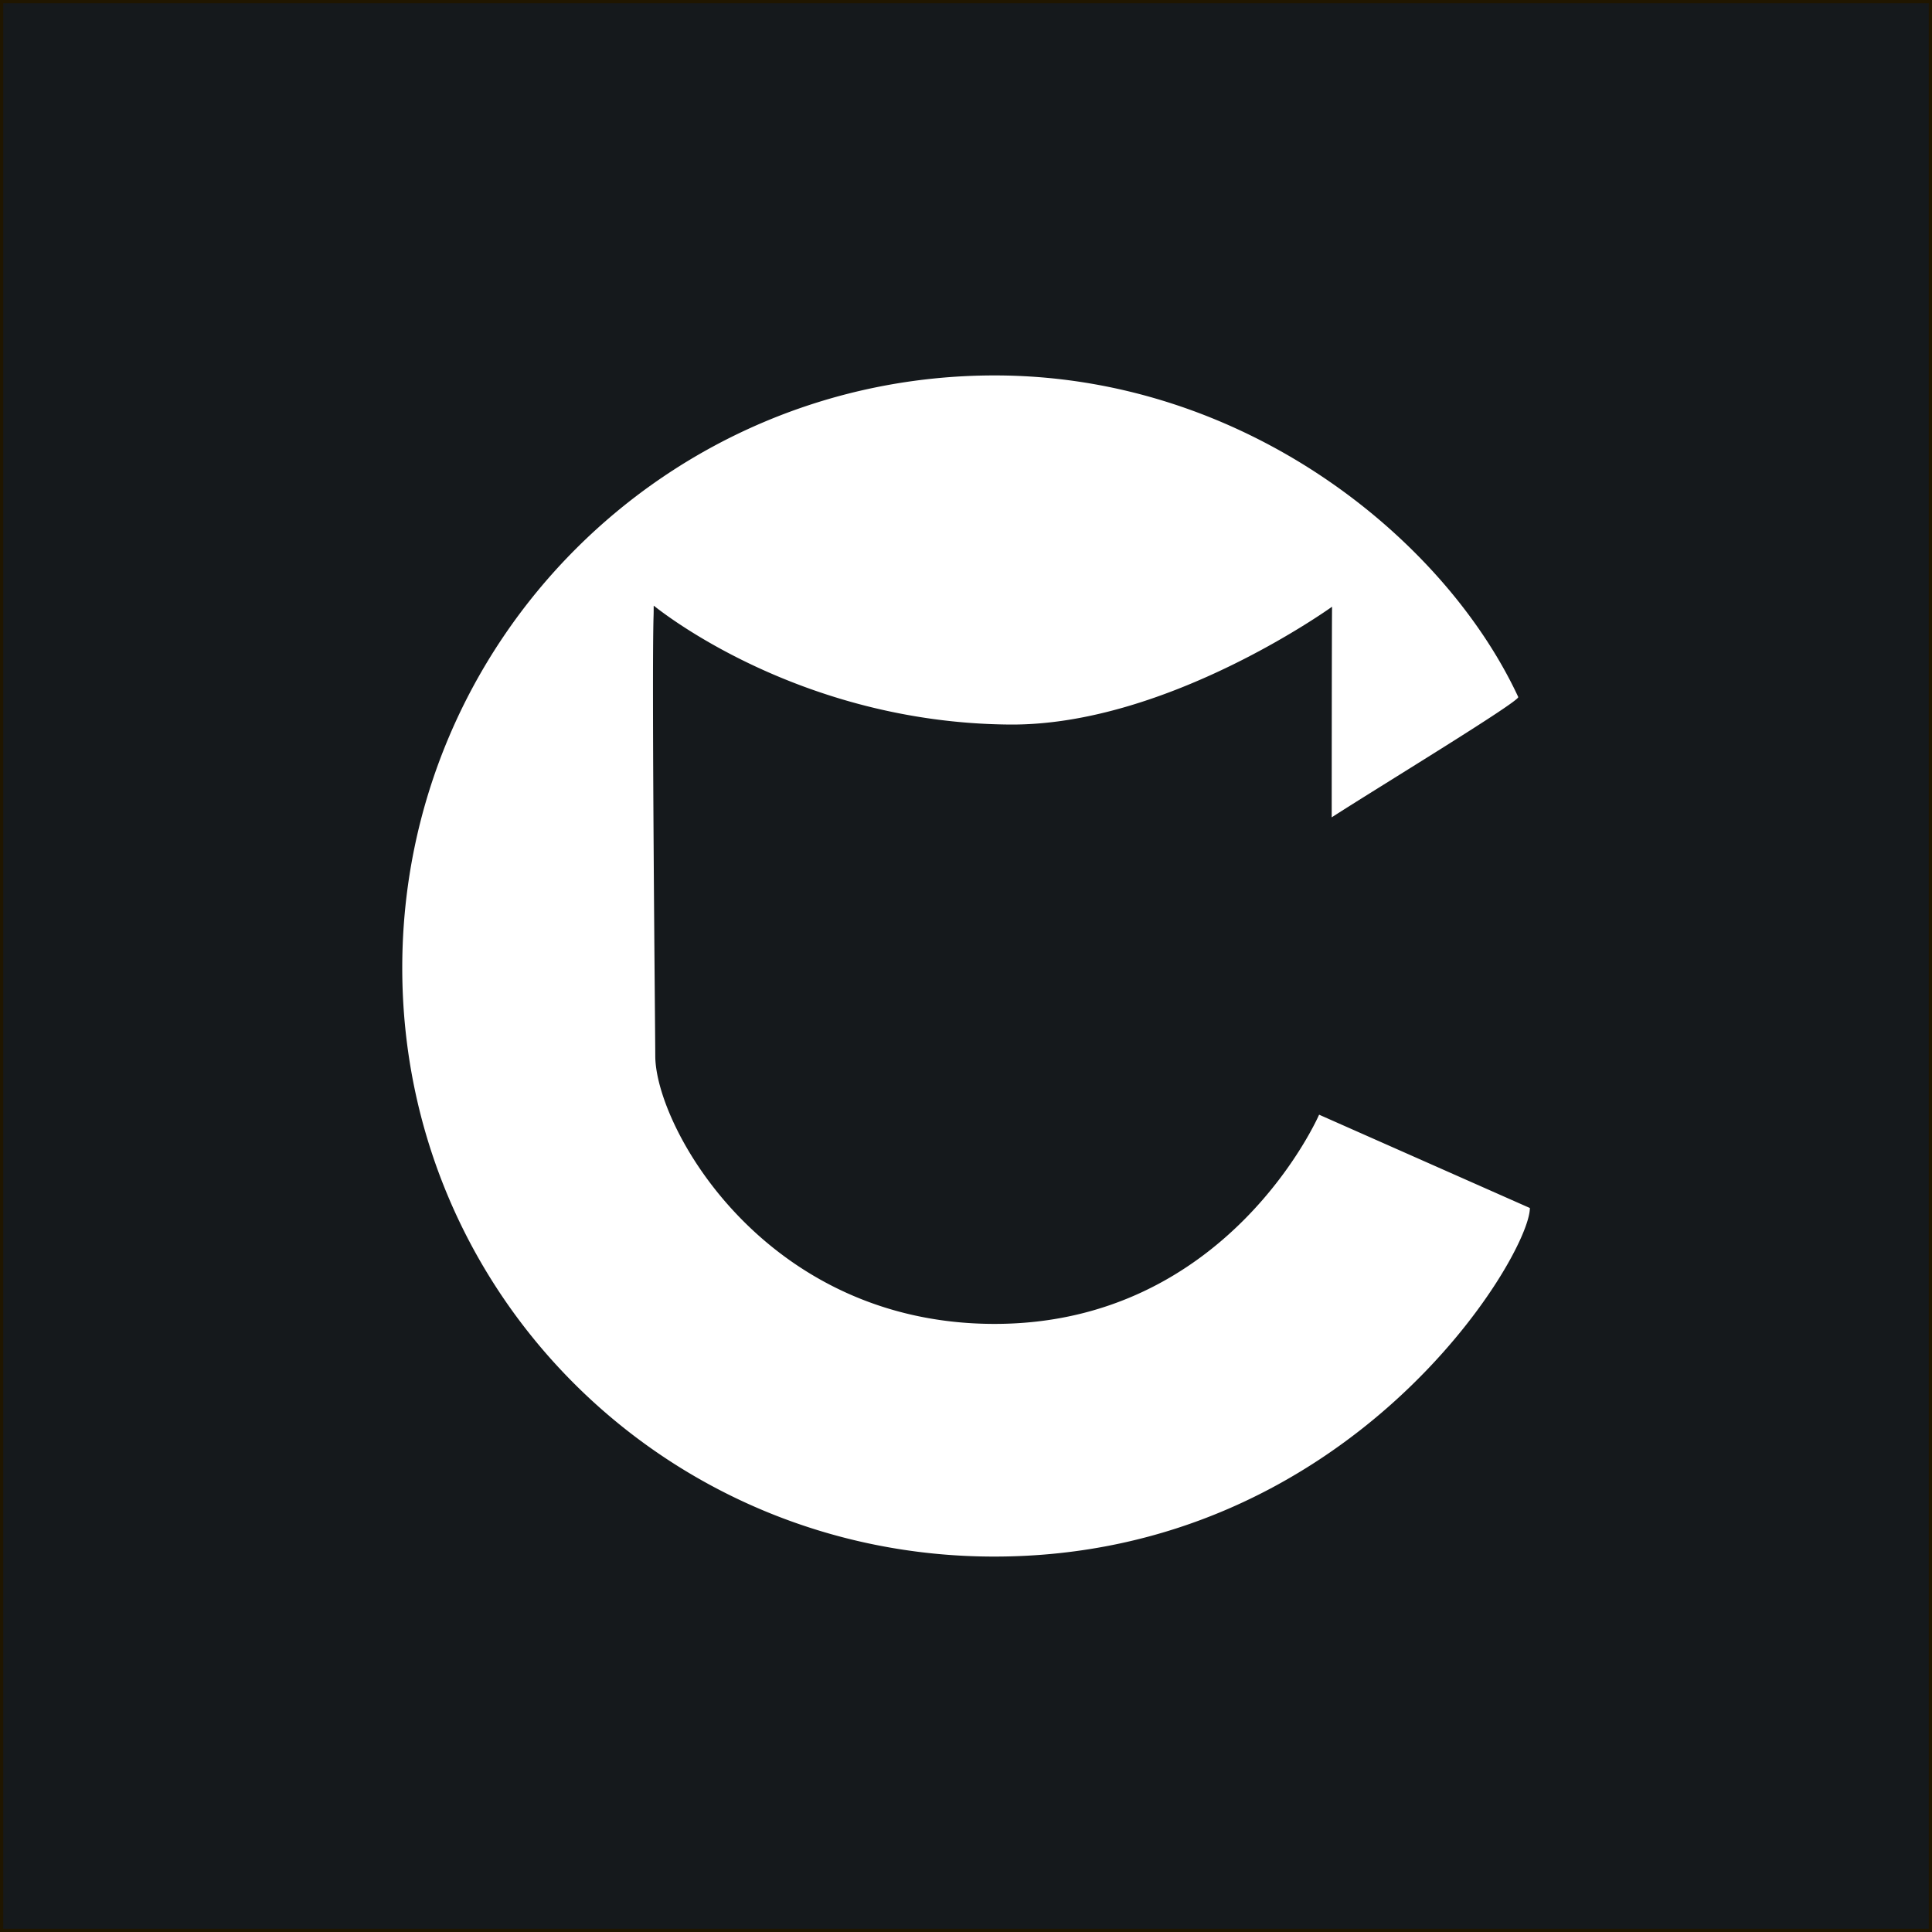 <svg id="Слой_1" data-name="Слой 1" xmlns="http://www.w3.org/2000/svg" viewBox="0 0 596.28 596.28"><rect x="0" y="0" width="596.28" height="596.28" fill="#808080" stroke="none"/><defs><style>.cls-1{fill:#15191c;}.cls-1,.cls-3{stroke:#201600;stroke-miterlimit:10;}.cls-2,.cls-3{fill:#fff;}</style></defs><title>no-logo</title><rect class="cls-1" x="0.5" y="0.5" width="595.28" height="595.28"/><path class="cls-2" d="M406.62,343.53s-28,64.57-100.15,64.57c-71,0-104.73-60.94-104.73-82.73,0-5-1.13-116-.53-135.69.07-2,0-3.32.08-3.24,2,1.59,45,36.17,109.83,36.68,48.79.37,99.88-36.66,99.51-36.37a1.62,1.62,0,0,1,0-.31c-.1,1.59-.12,65.32-.12,65.32,13.34-8.64,58.17-35.86,57.57-37.14-22.79-49-84.62-99.25-161.59-99.25-101,0-182.84,81.86-182.84,182.85s81.7,181.69,182.68,181.69c110,0,165.34-92.78,165.34-107.58" transform="translate(0.5 0.5)"/><path class="cls-3" d="M201.2,190" transform="translate(0.5 0.5)"/></svg>